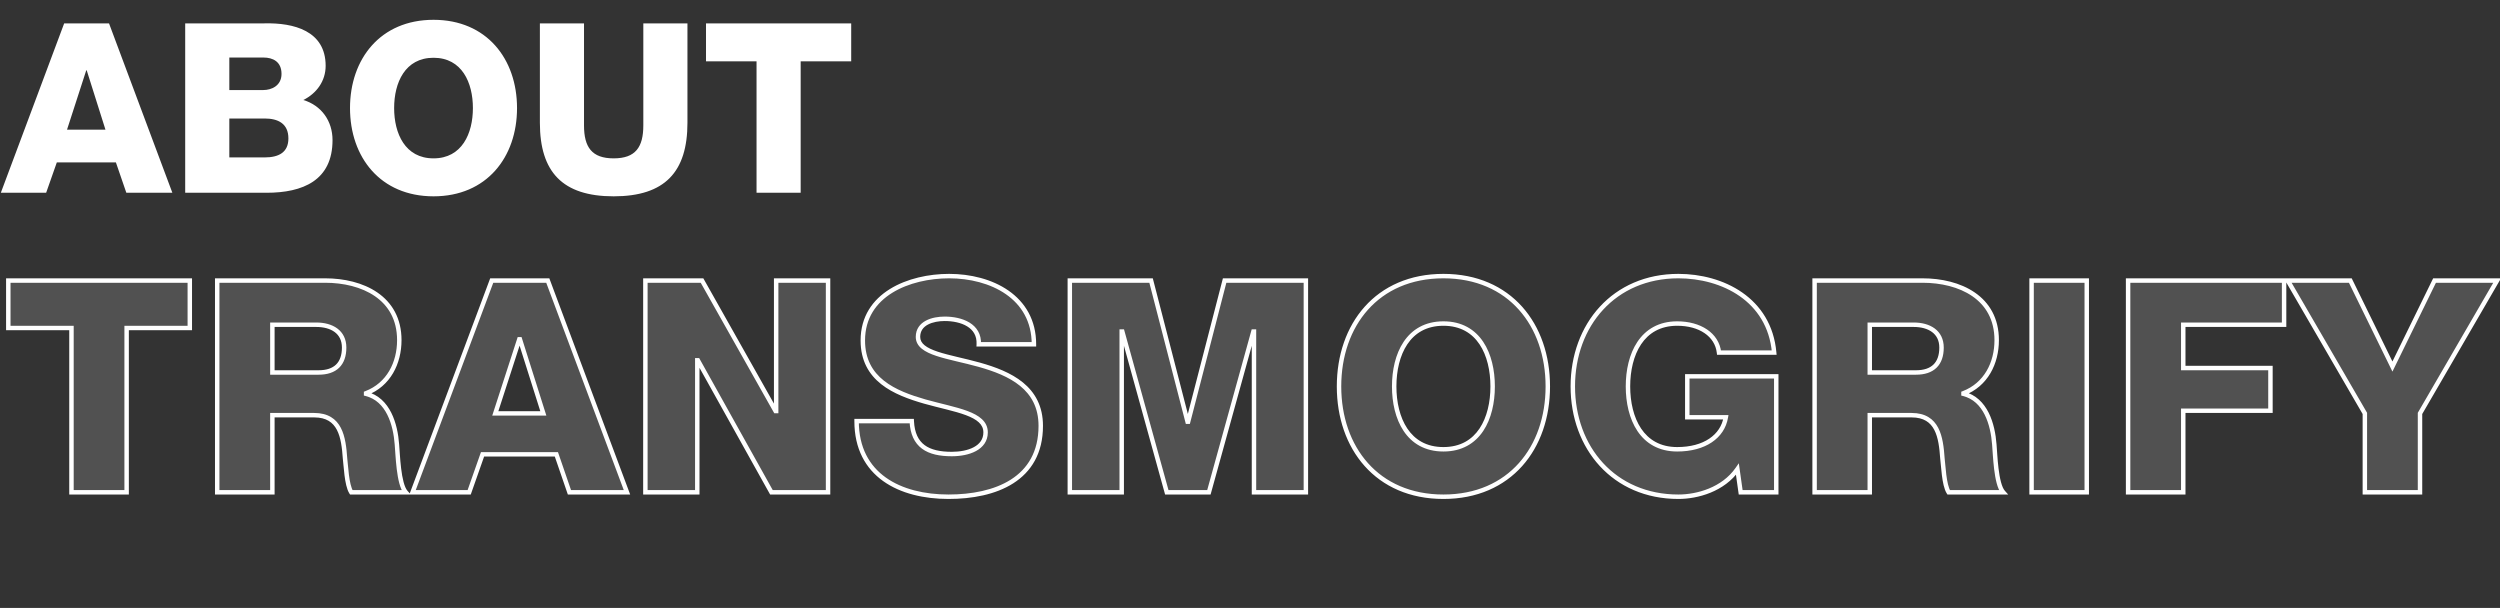 <svg xmlns="http://www.w3.org/2000/svg" width="843" height="205" viewBox="0 0 843 205" fill="none"><rect x="0" y="0" width="843" height="205" fill="#333333" stroke="none"/><path d="M0.28 65H15.56L19.16 54.76H39.08L42.6 65H58.12L36.76 7.88H21.64L0.28 65ZM29.08 23.72H29.24L35.56 43.72H22.6L29.08 23.72ZM77.328 19.4H88.848C91.968 19.4 94.928 20.76 94.928 24.92C94.928 29 91.408 30.36 88.848 30.36H77.328V19.4ZM62.448 65H89.888C102.128 65 112.128 60.84 112.128 47.24C112.128 40.76 108.368 35.56 102.288 33.72C106.768 31.48 109.808 27.32 109.808 22.2C109.808 10.36 99.008 7.64 89.168 7.88H62.448V65ZM77.328 39.96H89.248C93.728 39.96 97.248 41.64 97.248 46.68C97.248 51.4 93.968 53.08 89.248 53.08H77.328V39.96ZM132.903 36.44C132.903 27.88 136.583 19.48 146.183 19.48C155.783 19.48 159.463 27.88 159.463 36.44C159.463 45 155.783 53.4 146.183 53.4C136.583 53.4 132.903 45 132.903 36.44ZM118.023 36.44C118.023 53 128.263 66.2 146.183 66.2C164.103 66.2 174.343 53 174.343 36.44C174.343 19.88 164.103 6.68 146.183 6.68C128.263 6.68 118.023 19.88 118.023 36.44ZM231.808 7.88H216.928V42.28C216.928 49.64 214.288 53.4 206.928 53.4C199.568 53.4 196.928 49.64 196.928 42.28V7.88H182.048V41.4C182.048 57.96 189.648 66.2 206.928 66.2C224.208 66.2 231.808 57.96 231.808 41.4V7.88ZM287.025 7.88H238.065V20.68H255.105V65H269.985V20.68H287.025V7.88Z" fill="white"></path><path d="M64 94.6H2.8V110.6H24.1V166H42.7V110.6H64V94.6ZM91.844 109.5H106.644C111.844 109.5 116.044 111.9 116.044 117.2C116.044 122.7 113.044 125.6 107.444 125.6H91.844V109.5ZM73.244 166H91.844V140H105.944C114.744 140 115.844 147.4 116.344 154.6C116.644 156.7 116.844 163.5 118.444 166H136.844C134.344 163.2 134.144 153 133.844 149.9C133.344 143.1 130.944 134.7 123.444 132.8V132.6C131.044 129.7 134.644 122.4 134.644 114.7C134.644 100.3 122.144 94.6 109.644 94.6H73.244V166ZM139.112 166H158.212L162.712 153.2H187.612L192.012 166H211.412L184.712 94.6H165.812L139.112 166ZM175.112 114.4H175.312L183.212 139.4H167.012L175.112 114.4ZM217.622 166H235.122V121.5H235.322L260.122 166H279.222V94.6H261.722V138.6H261.522L236.722 94.6H217.622V166ZM288.843 142C288.843 160.3 303.543 167.5 319.843 167.5C335.543 167.5 350.943 161.7 350.943 143.6C350.943 130.7 340.543 125.9 330.243 123C319.843 120.1 309.543 119.2 309.543 113.6C309.543 108.9 314.543 107.5 318.543 107.5C324.143 107.5 330.343 109.7 330.043 116.1H348.643C348.643 100.1 334.143 93.1 320.043 93.1C306.643 93.1 290.943 99.2 290.943 114.8C290.943 128 301.743 132.5 311.843 135.4C322.143 138.3 332.343 139.4 332.343 145.8C332.343 151.1 326.543 153.1 320.943 153.1C312.943 153.1 307.843 150.4 307.443 142H288.843ZM360.742 166H378.242V111.8H378.442L393.442 166H407.642L422.642 111.8H422.842V166H440.342V94.6H412.942L400.642 142.2H400.442L388.142 94.6H360.742V166ZM470.12 130.3C470.12 119.6 474.72 109.1 486.72 109.1C498.72 109.1 503.32 119.6 503.32 130.3C503.32 141 498.72 151.5 486.72 151.5C474.72 151.5 470.12 141 470.12 130.3ZM451.52 130.3C451.52 151 464.32 167.5 486.72 167.5C509.12 167.5 521.92 151 521.92 130.3C521.92 109.6 509.12 93.1 486.72 93.1C464.32 93.1 451.52 109.6 451.52 130.3ZM598.952 126.9H568.952V140.7H581.952C580.852 147.2 574.752 151.5 565.552 151.5C553.552 151.5 548.952 141 548.952 130.3C548.952 119.6 553.552 109.1 565.552 109.1C573.152 109.1 578.952 112.8 579.652 118.9H598.252C596.652 100.9 580.752 93.1 565.952 93.1C544.252 93.1 530.352 109.6 530.352 130.3C530.352 151 544.252 167.5 565.952 167.5C572.352 167.5 581.052 165.1 585.852 158.2L586.952 166H598.952V126.9ZM630.484 109.5H645.284C650.484 109.5 654.684 111.9 654.684 117.2C654.684 122.7 651.684 125.6 646.084 125.6H630.484V109.5ZM611.884 166H630.484V140H644.584C653.384 140 654.484 147.4 654.984 154.6C655.284 156.7 655.484 163.5 657.084 166H675.484C672.984 163.2 672.784 153 672.484 149.9C671.984 143.1 669.584 134.7 662.084 132.8V132.6C669.684 129.7 673.284 122.4 673.284 114.7C673.284 100.3 660.784 94.6 648.284 94.6H611.884V166ZM685.052 166H703.652V94.6H685.052V166ZM717.595 166H736.195V138.5H765.595V124.1H736.195V109.5H770.195V94.6H717.595V166ZM842.028 94.6H820.928L806.728 123.6L792.528 94.6H771.428L797.428 139.4V166H816.028V139.4L842.028 94.6Z" fill="white" fill-opacity="0.15"></path><path d="M64 94.6H64.75V93.85H64V94.6ZM2.8 94.6V93.85H2.05V94.6H2.8ZM2.8 110.6H2.05V111.35H2.8V110.6ZM24.1 110.6H24.85V109.85H24.1V110.6ZM24.1 166H23.35V166.75H24.1V166ZM42.7 166V166.75H43.45V166H42.7ZM42.7 110.6V109.85H41.95V110.6H42.7ZM64 110.6V111.35H64.75V110.6H64ZM64 93.85H2.8V95.35H64V93.85ZM2.05 94.6V110.6H3.55V94.6H2.05ZM2.8 111.35H24.1V109.85H2.8V111.35ZM23.35 110.6V166H24.85V110.6H23.35ZM24.1 166.75H42.7V165.25H24.1V166.75ZM43.45 166V110.6H41.95V166H43.45ZM42.7 111.35H64V109.85H42.7V111.35ZM64.75 110.6V94.6H63.25V110.6H64.75ZM91.844 109.5V108.75H91.094V109.5H91.844ZM91.844 125.6H91.094V126.35H91.844V125.6ZM73.244 166H72.494V166.75H73.244V166ZM91.844 166V166.75H92.594V166H91.844ZM91.844 140V139.25H91.094V140H91.844ZM116.344 154.6L115.596 154.652L115.597 154.679L115.601 154.706L116.344 154.6ZM118.444 166L117.812 166.404L118.033 166.75H118.444V166ZM136.844 166V166.75H138.519L137.403 165.5L136.844 166ZM133.844 149.9L133.096 149.955L133.096 149.964L133.097 149.972L133.844 149.9ZM123.444 132.8H122.694V133.384L123.26 133.527L123.444 132.8ZM123.444 132.6L123.176 131.899L122.694 132.083V132.6H123.444ZM73.244 94.6V93.85H72.494V94.6H73.244ZM91.844 110.25H106.644V108.75H91.844V110.25ZM106.644 110.25C109.142 110.25 111.317 110.828 112.847 111.965C114.346 113.079 115.294 114.775 115.294 117.2H116.794C116.794 114.325 115.641 112.171 113.741 110.76C111.871 109.372 109.345 108.75 106.644 108.75V110.25ZM115.294 117.2C115.294 119.818 114.582 121.696 113.32 122.925C112.055 124.158 110.122 124.85 107.444 124.85V126.35C110.366 126.35 112.732 125.592 114.367 124C116.005 122.404 116.794 120.082 116.794 117.2H115.294ZM107.444 124.85H91.844V126.35H107.444V124.85ZM92.594 125.6V109.5H91.094V125.6H92.594ZM73.244 166.75H91.844V165.25H73.244V166.75ZM92.594 166V140H91.094V166H92.594ZM91.844 140.75H105.944V139.25H91.844V140.75ZM105.944 140.75C108.037 140.75 109.616 141.189 110.826 141.912C112.034 142.635 112.924 143.671 113.592 144.947C114.946 147.539 115.344 151.036 115.596 154.652L117.092 154.548C116.843 150.964 116.441 147.161 114.921 144.253C114.151 142.779 113.085 141.515 111.596 140.625C110.109 139.736 108.25 139.25 105.944 139.25V140.75ZM115.601 154.706C115.673 155.205 115.739 155.996 115.826 156.982C115.912 157.954 116.017 159.091 116.162 160.244C116.308 161.395 116.496 162.576 116.754 163.637C117.009 164.684 117.345 165.674 117.812 166.404L119.075 165.596C118.743 165.076 118.454 164.279 118.212 163.282C117.973 162.299 117.792 161.18 117.65 160.056C117.508 158.934 117.406 157.821 117.321 156.85C117.236 155.892 117.165 155.045 117.086 154.494L115.601 154.706ZM118.444 166.75H136.844V165.25H118.444V166.75ZM137.403 165.5C136.901 164.938 136.456 163.92 136.087 162.545C135.725 161.195 135.461 159.6 135.263 157.972C134.861 154.667 134.749 151.473 134.59 149.828L133.097 149.972C133.238 151.427 133.376 154.883 133.774 158.153C133.976 159.813 134.25 161.486 134.638 162.933C135.019 164.355 135.537 165.662 136.284 166.5L137.403 165.5ZM134.592 149.845C134.338 146.393 133.6 142.485 131.939 139.176C130.271 135.853 127.646 133.091 123.628 132.073L123.26 133.527C126.742 134.409 129.066 136.797 130.598 139.849C132.138 142.915 132.85 146.607 133.096 149.955L134.592 149.845ZM124.194 132.8V132.6H122.694V132.8H124.194ZM123.711 133.301C131.679 130.26 135.394 122.619 135.394 114.7H133.894C133.894 122.181 130.408 129.14 123.176 131.899L123.711 133.301ZM135.394 114.7C135.394 107.246 132.141 101.993 127.256 98.632C122.406 95.295 115.992 93.85 109.644 93.85V95.35C115.796 95.35 121.882 96.755 126.406 99.868C130.896 102.957 133.894 107.754 133.894 114.7H135.394ZM109.644 93.85H73.244V95.35H109.644V93.85ZM72.494 94.6V166H73.994V94.6H72.494ZM139.112 166L138.409 165.737L138.031 166.75H139.112V166ZM158.212 166V166.75H158.743L158.919 166.249L158.212 166ZM162.712 153.2V152.45H162.18L162.004 152.951L162.712 153.2ZM187.612 153.2L188.321 152.956L188.147 152.45H187.612V153.2ZM192.012 166L191.302 166.244L191.476 166.75H192.012V166ZM211.412 166V166.75H212.493L212.114 165.737L211.412 166ZM184.712 94.6L185.414 94.337L185.232 93.85H184.712V94.6ZM165.812 94.6V93.85H165.291L165.109 94.337L165.812 94.6ZM175.112 114.4V113.65H174.566L174.398 114.169L175.112 114.4ZM175.312 114.4L176.027 114.174L175.861 113.65H175.312V114.4ZM183.212 139.4V140.15H184.235L183.927 139.174L183.212 139.4ZM167.012 139.4L166.298 139.169L165.98 140.15H167.012V139.4ZM139.112 166.75H158.212V165.25H139.112V166.75ZM158.919 166.249L163.419 153.449L162.004 152.951L157.504 165.751L158.919 166.249ZM162.712 153.95H187.612V152.45H162.712V153.95ZM186.902 153.444L191.302 166.244L192.721 165.756L188.321 152.956L186.902 153.444ZM192.012 166.75H211.412V165.25H192.012V166.75ZM212.114 165.737L185.414 94.337L184.009 94.863L210.709 166.263L212.114 165.737ZM184.712 93.85H165.812V95.35H184.712V93.85ZM165.109 94.337L138.409 165.737L139.814 166.263L166.514 94.863L165.109 94.337ZM175.112 115.15H175.312V113.65H175.112V115.15ZM174.597 114.626L182.497 139.626L183.927 139.174L176.027 114.174L174.597 114.626ZM183.212 138.65H167.012V140.15H183.212V138.65ZM167.725 139.631L175.825 114.631L174.398 114.169L166.298 139.169L167.725 139.631ZM217.622 166H216.872V166.75H217.622V166ZM235.122 166V166.75H235.872V166H235.122ZM235.122 121.5V120.75H234.372V121.5H235.122ZM235.322 121.5L235.977 121.135L235.763 120.75H235.322V121.5ZM260.122 166L259.467 166.365L259.681 166.75H260.122V166ZM279.222 166V166.75H279.972V166H279.222ZM279.222 94.6H279.972V93.85H279.222V94.6ZM261.722 94.6V93.85H260.972V94.6H261.722ZM261.722 138.6V139.35H262.472V138.6H261.722ZM261.522 138.6L260.869 138.968L261.084 139.35H261.522V138.6ZM236.722 94.6L237.375 94.232L237.16 93.85H236.722V94.6ZM217.622 94.6V93.85H216.872V94.6H217.622ZM217.622 166.75H235.122V165.25H217.622V166.75ZM235.872 166V121.5H234.372V166H235.872ZM235.122 122.25H235.322V120.75H235.122V122.25ZM234.667 121.865L259.467 166.365L260.777 165.635L235.977 121.135L234.667 121.865ZM260.122 166.75H279.222V165.25H260.122V166.75ZM279.972 166V94.6H278.472V166H279.972ZM279.222 93.85H261.722V95.35H279.222V93.85ZM260.972 94.6V138.6H262.472V94.6H260.972ZM261.722 137.85H261.522V139.35H261.722V137.85ZM262.175 138.232L237.375 94.232L236.069 94.968L260.869 138.968L262.175 138.232ZM236.722 93.85H217.622V95.35H236.722V93.85ZM216.872 94.6V166H218.372V94.6H216.872ZM288.843 142V141.25H288.093V142H288.843ZM330.243 123L330.446 122.278L330.444 122.278L330.243 123ZM330.043 116.1L329.294 116.065L329.257 116.85H330.043V116.1ZM348.643 116.1V116.85H349.393V116.1H348.643ZM311.843 135.4L311.636 136.121L311.64 136.122L311.843 135.4ZM307.443 142L308.192 141.964L308.158 141.25H307.443V142ZM288.093 142C288.093 151.382 291.876 157.988 297.794 162.222C303.676 166.431 311.598 168.25 319.843 168.25V166.75C311.787 166.75 304.21 164.969 298.667 161.003C293.159 157.062 289.593 150.918 289.593 142H288.093ZM319.843 168.25C327.765 168.25 335.703 166.79 341.684 162.97C347.713 159.119 351.693 152.905 351.693 143.6H350.193C350.193 152.395 346.473 158.131 340.877 161.705C335.233 165.31 327.621 166.75 319.843 166.75V168.25ZM351.693 143.6C351.693 136.909 348.979 132.276 344.93 128.969C340.918 125.692 335.618 123.734 330.446 122.278L330.04 123.722C335.168 125.166 340.218 127.058 343.981 130.131C347.706 133.174 350.193 137.391 350.193 143.6H351.693ZM330.444 122.278C327.827 121.548 325.216 120.944 322.795 120.366C320.364 119.785 318.132 119.233 316.229 118.601C314.318 117.966 312.809 117.272 311.788 116.441C310.794 115.633 310.293 114.726 310.293 113.6H308.793C308.793 115.274 309.58 116.579 310.842 117.605C312.077 118.61 313.793 119.372 315.756 120.024C317.729 120.68 320.022 121.246 322.447 121.825C324.882 122.406 327.459 123.002 330.042 123.722L330.444 122.278ZM310.293 113.6C310.293 111.584 311.336 110.285 312.897 109.449C314.497 108.591 316.61 108.25 318.543 108.25V106.75C316.476 106.75 314.089 107.109 312.189 108.126C310.25 109.165 308.793 110.916 308.793 113.6H310.293ZM318.543 108.25C321.265 108.25 324.063 108.788 326.115 110.04C328.121 111.264 329.43 113.17 329.294 116.065L330.792 116.135C330.956 112.63 329.315 110.236 326.896 108.76C324.523 107.312 321.42 106.75 318.543 106.75V108.25ZM330.043 116.85H348.643V115.35H330.043V116.85ZM349.393 116.1C349.393 107.836 345.632 101.864 340.059 97.984C334.514 94.125 327.202 92.35 320.043 92.35V93.85C326.983 93.85 333.972 95.575 339.202 99.216C344.404 102.836 347.893 108.364 347.893 116.1H349.393ZM320.043 92.35C313.247 92.35 305.824 93.894 300.073 97.463C294.291 101.05 290.193 106.698 290.193 114.8H291.693C291.693 107.302 295.445 102.1 300.863 98.737C306.312 95.356 313.439 93.85 320.043 93.85V92.35ZM290.193 114.8C290.193 121.647 293.012 126.282 297.14 129.55C301.226 132.786 306.575 134.668 311.636 136.121L312.05 134.679C307.011 133.232 301.91 131.414 298.071 128.375C294.274 125.368 291.693 121.153 291.693 114.8H290.193ZM311.64 136.122C314.227 136.85 316.816 137.468 319.207 138.075C321.61 138.686 323.816 139.287 325.692 139.99C327.576 140.696 329.065 141.481 330.075 142.43C331.06 143.354 331.593 144.432 331.593 145.8H333.093C333.093 143.968 332.35 142.508 331.102 141.336C329.878 140.187 328.172 139.317 326.219 138.585C324.258 137.851 321.982 137.233 319.576 136.622C317.157 136.007 314.609 135.4 312.046 134.678L311.64 136.122ZM331.593 145.8C331.593 148.111 330.356 149.713 328.386 150.778C326.385 151.86 323.672 152.35 320.943 152.35V153.85C323.814 153.85 326.801 153.34 329.1 152.097C331.43 150.837 333.093 148.789 333.093 145.8H331.593ZM320.943 152.35C317.003 152.35 313.923 151.68 311.79 150.098C309.695 148.543 308.385 146.009 308.192 141.964L306.694 142.036C306.901 146.391 308.341 149.407 310.896 151.302C313.413 153.17 316.883 153.85 320.943 153.85V152.35ZM307.443 141.25H288.843V142.75H307.443V141.25ZM360.742 166H359.992V166.75H360.742V166ZM378.242 166V166.75H378.992V166H378.242ZM378.242 111.8V111.05H377.492V111.8H378.242ZM378.442 111.8L379.165 111.6L379.013 111.05H378.442V111.8ZM393.442 166L392.719 166.2L392.872 166.75H393.442V166ZM407.642 166V166.75H408.213L408.365 166.2L407.642 166ZM422.642 111.8V111.05H422.072L421.919 111.6L422.642 111.8ZM422.842 111.8H423.592V111.05H422.842V111.8ZM422.842 166H422.092V166.75H422.842V166ZM440.342 166V166.75H441.092V166H440.342ZM440.342 94.6H441.092V93.85H440.342V94.6ZM412.942 94.6V93.85H412.361L412.216 94.412L412.942 94.6ZM400.642 142.2V142.95H401.223L401.368 142.388L400.642 142.2ZM400.442 142.2L399.716 142.388L399.861 142.95H400.442V142.2ZM388.142 94.6L388.868 94.412L388.723 93.85H388.142V94.6ZM360.742 94.6V93.85H359.992V94.6H360.742ZM360.742 166.75H378.242V165.25H360.742V166.75ZM378.992 166V111.8H377.492V166H378.992ZM378.242 112.55H378.442V111.05H378.242V112.55ZM377.719 112L392.719 166.2L394.165 165.8L379.165 111.6L377.719 112ZM393.442 166.75H407.642V165.25H393.442V166.75ZM408.365 166.2L423.365 112L421.919 111.6L406.919 165.8L408.365 166.2ZM422.642 112.55H422.842V111.05H422.642V112.55ZM422.092 111.8V166H423.592V111.8H422.092ZM422.842 166.75H440.342V165.25H422.842V166.75ZM441.092 166V94.6H439.592V166H441.092ZM440.342 93.85H412.942V95.35H440.342V93.85ZM412.216 94.412L399.916 142.012L401.368 142.388L413.668 94.788L412.216 94.412ZM400.642 141.45H400.442V142.95H400.642V141.45ZM401.168 142.012L388.868 94.412L387.416 94.788L399.716 142.388L401.168 142.012ZM388.142 93.85H360.742V95.35H388.142V93.85ZM359.992 94.6V166H361.492V94.6H359.992ZM470.87 130.3C470.87 125.041 472.003 119.903 474.544 116.104C477.059 112.343 480.979 109.85 486.72 109.85V108.35C480.462 108.35 476.082 111.107 473.297 115.271C470.537 119.397 469.37 124.859 469.37 130.3H470.87ZM486.72 109.85C492.462 109.85 496.382 112.343 498.897 116.104C501.437 119.903 502.57 125.041 502.57 130.3H504.07C504.07 124.859 502.903 119.397 500.144 115.271C497.359 111.107 492.979 108.35 486.72 108.35V109.85ZM502.57 130.3C502.57 135.559 501.437 140.697 498.897 144.496C496.382 148.257 492.462 150.75 486.72 150.75V152.25C492.979 152.25 497.359 149.493 500.144 145.329C502.903 141.203 504.07 135.741 504.07 130.3H502.57ZM486.72 150.75C480.979 150.75 477.059 148.257 474.544 144.496C472.003 140.697 470.87 135.559 470.87 130.3H469.37C469.37 135.741 470.537 141.203 473.297 145.329C476.082 149.493 480.462 152.25 486.72 152.25V150.75ZM450.77 130.3C450.77 140.801 454.018 150.289 460.161 157.162C466.314 164.046 475.323 168.25 486.72 168.25V166.75C475.718 166.75 467.127 162.704 461.279 156.163C455.423 149.611 452.27 140.499 452.27 130.3H450.77ZM486.72 168.25C498.118 168.25 507.127 164.046 513.279 157.162C519.423 150.289 522.67 140.801 522.67 130.3H521.17C521.17 140.499 518.018 149.611 512.161 156.163C506.314 162.704 497.723 166.75 486.72 166.75V168.25ZM522.67 130.3C522.67 119.799 519.423 110.311 513.279 103.438C507.127 96.554 498.118 92.35 486.72 92.35V93.85C497.723 93.85 506.314 97.896 512.161 104.437C518.018 110.989 521.17 120.101 521.17 130.3H522.67ZM486.72 92.35C475.323 92.35 466.314 96.554 460.161 103.438C454.018 110.311 450.77 119.799 450.77 130.3H452.27C452.27 120.101 455.423 110.989 461.279 104.437C467.127 97.896 475.718 93.85 486.72 93.85V92.35ZM598.952 126.9H599.702V126.15H598.952V126.9ZM568.952 126.9V126.15H568.202V126.9H568.952ZM568.952 140.7H568.202V141.45H568.952V140.7ZM581.952 140.7L582.692 140.825L582.84 139.95H581.952V140.7ZM579.652 118.9L578.907 118.986L578.983 119.65H579.652V118.9ZM598.252 118.9V119.65H599.072L598.999 118.834L598.252 118.9ZM585.852 158.2L586.595 158.095L586.328 156.203L585.237 157.772L585.852 158.2ZM586.952 166L586.21 166.105L586.301 166.75H586.952V166ZM598.952 166V166.75H599.702V166H598.952ZM598.952 126.15H568.952V127.65H598.952V126.15ZM568.202 126.9V140.7H569.702V126.9H568.202ZM568.952 141.45H581.952V139.95H568.952V141.45ZM581.213 140.575C580.196 146.581 574.54 150.75 565.552 150.75V152.25C574.964 152.25 581.508 147.819 582.692 140.825L581.213 140.575ZM565.552 150.75C559.811 150.75 555.891 148.257 553.376 144.496C550.835 140.697 549.702 135.559 549.702 130.3H548.202C548.202 135.741 549.369 141.203 552.129 145.329C554.914 149.493 559.294 152.25 565.552 152.25V150.75ZM549.702 130.3C549.702 125.041 550.835 119.903 553.376 116.104C555.891 112.343 559.811 109.85 565.552 109.85V108.35C559.294 108.35 554.914 111.107 552.129 115.271C549.369 119.397 548.202 124.859 548.202 130.3H549.702ZM565.552 109.85C572.961 109.85 578.269 113.427 578.907 118.986L580.397 118.814C579.635 112.173 573.344 108.35 565.552 108.35V109.85ZM579.652 119.65H598.252V118.15H579.652V119.65ZM598.999 118.834C598.179 109.599 593.677 102.954 587.481 98.635C581.306 94.33 573.473 92.35 565.952 92.35V93.85C573.232 93.85 580.749 95.77 586.623 99.865C592.478 103.946 596.726 110.201 597.505 118.966L598.999 118.834ZM565.952 92.35C543.782 92.35 529.602 109.244 529.602 130.3H531.102C531.102 109.956 544.723 93.85 565.952 93.85V92.35ZM529.602 130.3C529.602 151.356 543.782 168.25 565.952 168.25V166.75C544.723 166.75 531.102 150.644 531.102 130.3H529.602ZM565.952 168.25C572.484 168.25 581.473 165.808 586.468 158.628L585.237 157.772C580.631 164.392 572.221 166.75 565.952 166.75V168.25ZM585.11 158.305L586.21 166.105L587.695 165.895L586.595 158.095L585.11 158.305ZM586.952 166.75H598.952V165.25H586.952V166.75ZM599.702 166V126.9H598.202V166H599.702ZM630.484 109.5V108.75H629.734V109.5H630.484ZM630.484 125.6H629.734V126.35H630.484V125.6ZM611.884 166H611.134V166.75H611.884V166ZM630.484 166V166.75H631.234V166H630.484ZM630.484 140V139.25H629.734V140H630.484ZM654.984 154.6L654.236 154.652L654.238 154.679L654.242 154.706L654.984 154.6ZM657.084 166L656.453 166.404L656.674 166.75H657.084V166ZM675.484 166V166.75H677.159L676.044 165.5L675.484 166ZM672.484 149.9L671.736 149.955L671.737 149.964L671.738 149.972L672.484 149.9ZM662.084 132.8H661.334V133.384L661.9 133.527L662.084 132.8ZM662.084 132.6L661.817 131.899L661.334 132.083V132.6H662.084ZM611.884 94.6V93.85H611.134V94.6H611.884ZM630.484 110.25H645.284V108.75H630.484V110.25ZM645.284 110.25C647.783 110.25 649.957 110.828 651.487 111.965C652.987 113.079 653.934 114.775 653.934 117.2H655.434C655.434 114.325 654.282 112.171 652.382 110.76C650.512 109.372 647.986 108.75 645.284 108.75V110.25ZM653.934 117.2C653.934 119.818 653.223 121.696 651.961 122.925C650.696 124.158 648.762 124.85 646.084 124.85V126.35C649.007 126.35 651.373 125.592 653.008 124C654.646 122.404 655.434 120.082 655.434 117.2H653.934ZM646.084 124.85H630.484V126.35H646.084V124.85ZM631.234 125.6V109.5H629.734V125.6H631.234ZM611.884 166.75H630.484V165.25H611.884V166.75ZM631.234 166V140H629.734V166H631.234ZM630.484 140.75H644.584V139.25H630.484V140.75ZM644.584 140.75C646.678 140.75 648.257 141.189 649.467 141.912C650.675 142.635 651.565 143.671 652.232 144.947C653.587 147.539 653.985 151.036 654.236 154.652L655.733 154.548C655.484 150.964 655.082 147.161 653.562 144.253C652.791 142.779 651.725 141.515 650.236 140.625C648.749 139.736 646.891 139.25 644.584 139.25V140.75ZM654.242 154.706C654.313 155.205 654.38 155.996 654.467 156.982C654.553 157.954 654.657 159.091 654.803 160.244C654.948 161.395 655.137 162.576 655.395 163.637C655.649 164.684 655.985 165.674 656.453 166.404L657.716 165.596C657.384 165.076 657.094 164.279 656.852 163.282C656.613 162.299 656.433 161.18 656.291 160.056C656.149 158.934 656.047 157.821 655.961 156.85C655.876 155.892 655.806 155.045 655.727 154.494L654.242 154.706ZM657.084 166.75H675.484V165.25H657.084V166.75ZM676.044 165.5C675.541 164.938 675.096 163.92 674.728 162.545C674.366 161.195 674.102 159.6 673.904 157.972C673.502 154.667 673.39 151.473 673.231 149.828L671.738 149.972C671.879 151.427 672.017 154.883 672.415 158.153C672.617 159.813 672.891 161.486 673.279 162.933C673.66 164.355 674.177 165.662 674.925 166.5L676.044 165.5ZM673.232 149.845C672.979 146.393 672.24 142.485 670.58 139.176C668.912 135.853 666.286 133.091 662.269 132.073L661.9 133.527C665.382 134.409 667.707 136.797 669.239 139.849C670.778 142.915 671.49 146.607 671.736 149.955L673.232 149.845ZM662.834 132.8V132.6H661.334V132.8H662.834ZM662.352 133.301C670.32 130.26 674.034 122.619 674.034 114.7H672.534C672.534 122.181 669.049 129.14 661.817 131.899L662.352 133.301ZM674.034 114.7C674.034 107.246 670.782 101.993 665.897 98.632C661.046 95.295 654.632 93.85 648.284 93.85V95.35C654.436 95.35 660.522 96.755 665.047 99.868C669.537 102.957 672.534 107.754 672.534 114.7H674.034ZM648.284 93.85H611.884V95.35H648.284V93.85ZM611.134 94.6V166H612.634V94.6H611.134ZM685.052 166H684.302V166.75H685.052V166ZM703.652 166V166.75H704.402V166H703.652ZM703.652 94.6H704.402V93.85H703.652V94.6ZM685.052 94.6V93.85H684.302V94.6H685.052ZM685.052 166.75H703.652V165.25H685.052V166.75ZM704.402 166V94.6H702.902V166H704.402ZM703.652 93.85H685.052V95.35H703.652V93.85ZM684.302 94.6V166H685.802V94.6H684.302ZM717.595 166H716.845V166.75H717.595V166ZM736.195 166V166.75H736.945V166H736.195ZM736.195 138.5V137.75H735.445V138.5H736.195ZM765.595 138.5V139.25H766.345V138.5H765.595ZM765.595 124.1H766.345V123.35H765.595V124.1ZM736.195 124.1H735.445V124.85H736.195V124.1ZM736.195 109.5V108.75H735.445V109.5H736.195ZM770.195 109.5V110.25H770.945V109.5H770.195ZM770.195 94.6H770.945V93.85H770.195V94.6ZM717.595 94.6V93.85H716.845V94.6H717.595ZM717.595 166.75H736.195V165.25H717.595V166.75ZM736.945 166V138.5H735.445V166H736.945ZM736.195 139.25H765.595V137.75H736.195V139.25ZM766.345 138.5V124.1H764.845V138.5H766.345ZM765.595 123.35H736.195V124.85H765.595V123.35ZM736.945 124.1V109.5H735.445V124.1H736.945ZM736.195 110.25H770.195V108.75H736.195V110.25ZM770.945 109.5V94.6H769.445V109.5H770.945ZM770.195 93.85H717.595V95.35H770.195V93.85ZM716.845 94.6V166H718.345V94.6H716.845ZM842.028 94.6L842.677 94.977L843.331 93.85H842.028V94.6ZM820.928 94.6V93.85H820.46L820.255 94.27L820.928 94.6ZM806.728 123.6L806.055 123.93L806.728 125.305L807.402 123.93L806.728 123.6ZM792.528 94.6L793.202 94.27L792.996 93.85H792.528V94.6ZM771.428 94.6V93.85H770.126L770.779 94.977L771.428 94.6ZM797.428 139.4H798.178V139.198L798.077 139.024L797.428 139.4ZM797.428 166H796.678V166.75H797.428V166ZM816.028 166V166.75H816.778V166H816.028ZM816.028 139.4L815.379 139.024L815.278 139.198V139.4H816.028ZM842.028 93.85H820.928V95.35H842.028V93.85ZM820.255 94.27L806.055 123.27L807.402 123.93L821.602 94.93L820.255 94.27ZM807.402 123.27L793.202 94.27L791.855 94.93L806.055 123.93L807.402 123.27ZM792.528 93.85H771.428V95.35H792.528V93.85ZM770.779 94.977L796.779 139.776L798.077 139.024L772.077 94.224L770.779 94.977ZM796.678 139.4V166H798.178V139.4H796.678ZM797.428 166.75H816.028V165.25H797.428V166.75ZM816.778 166V139.4H815.278V166H816.778ZM816.677 139.776L842.677 94.977L841.379 94.224L815.379 139.024L816.677 139.776Z" fill="white"></path></svg>